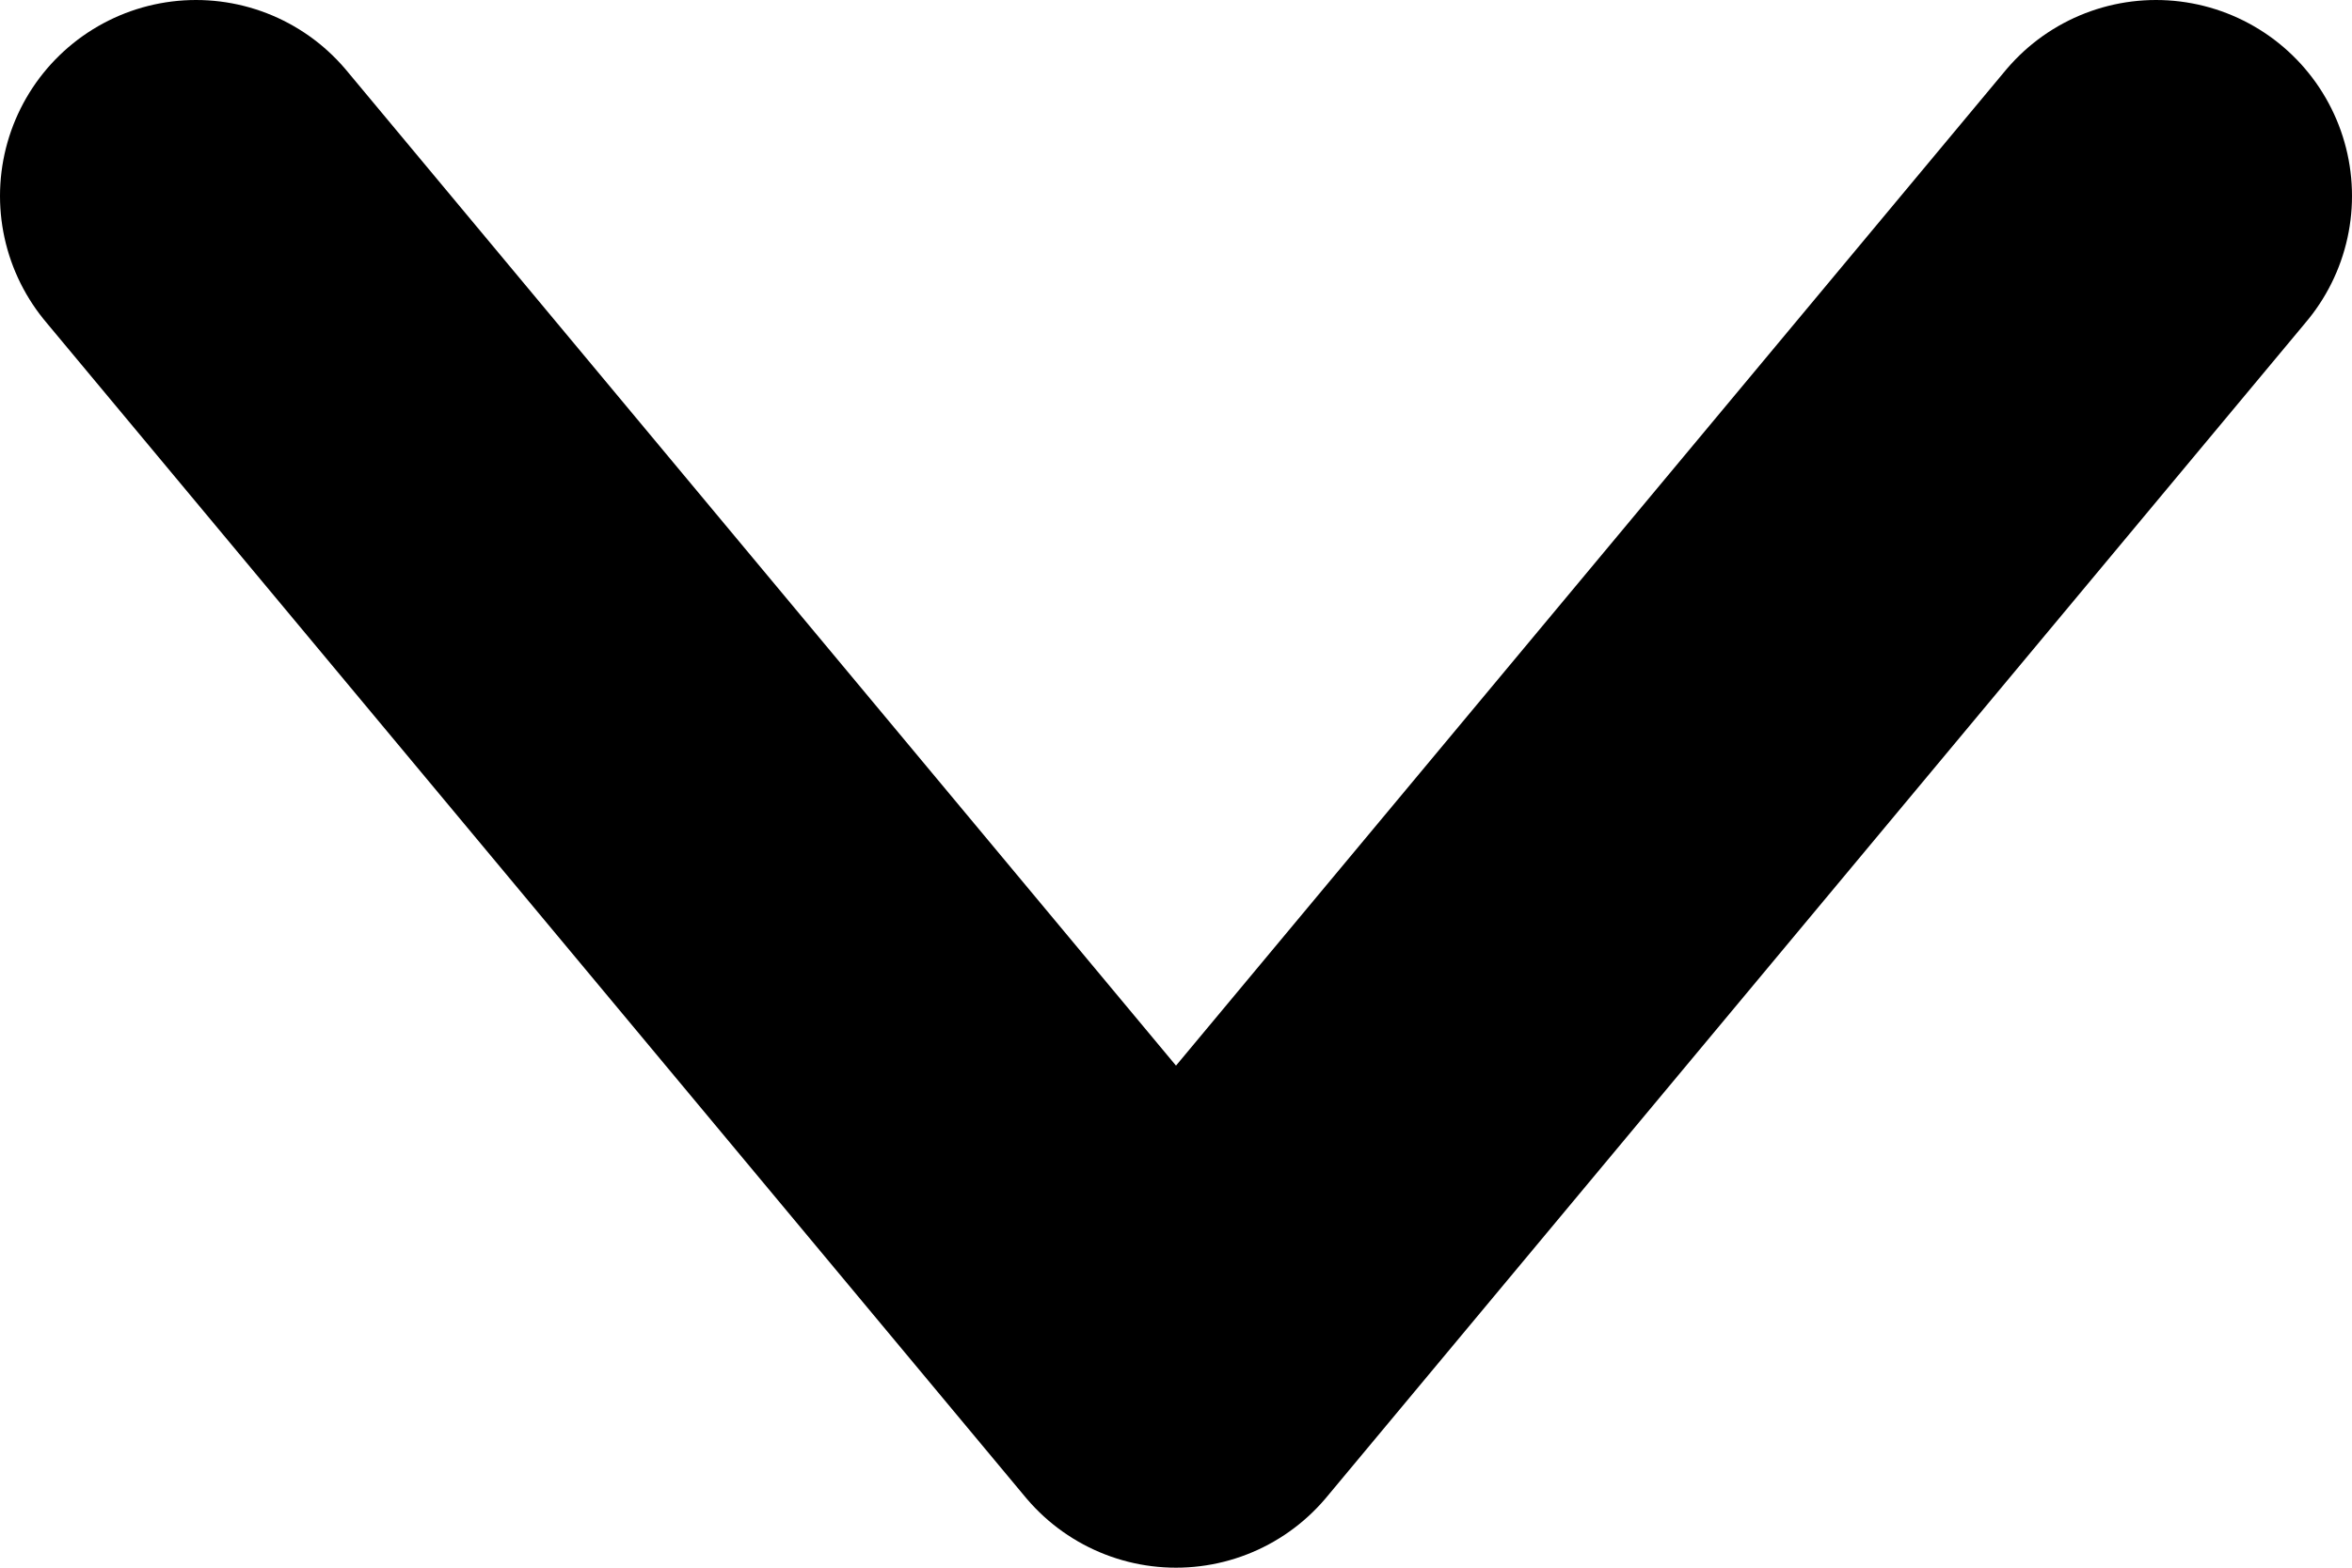 <svg xmlns="http://www.w3.org/2000/svg" width="12" height="8" viewBox="0 0 12 8"><defs><style>.cls-1{fill:none;stroke:#000;stroke-linecap:round;stroke-linejoin:round;stroke-width:2px;}</style></defs><title>ico_down</title><g id="レイヤー_2" data-name="レイヤー 2"><g id="レイヤー_1-2" data-name="レイヤー 1"><polyline class="cls-1" points="1 1 6 7 11 1"/></g></g></svg>